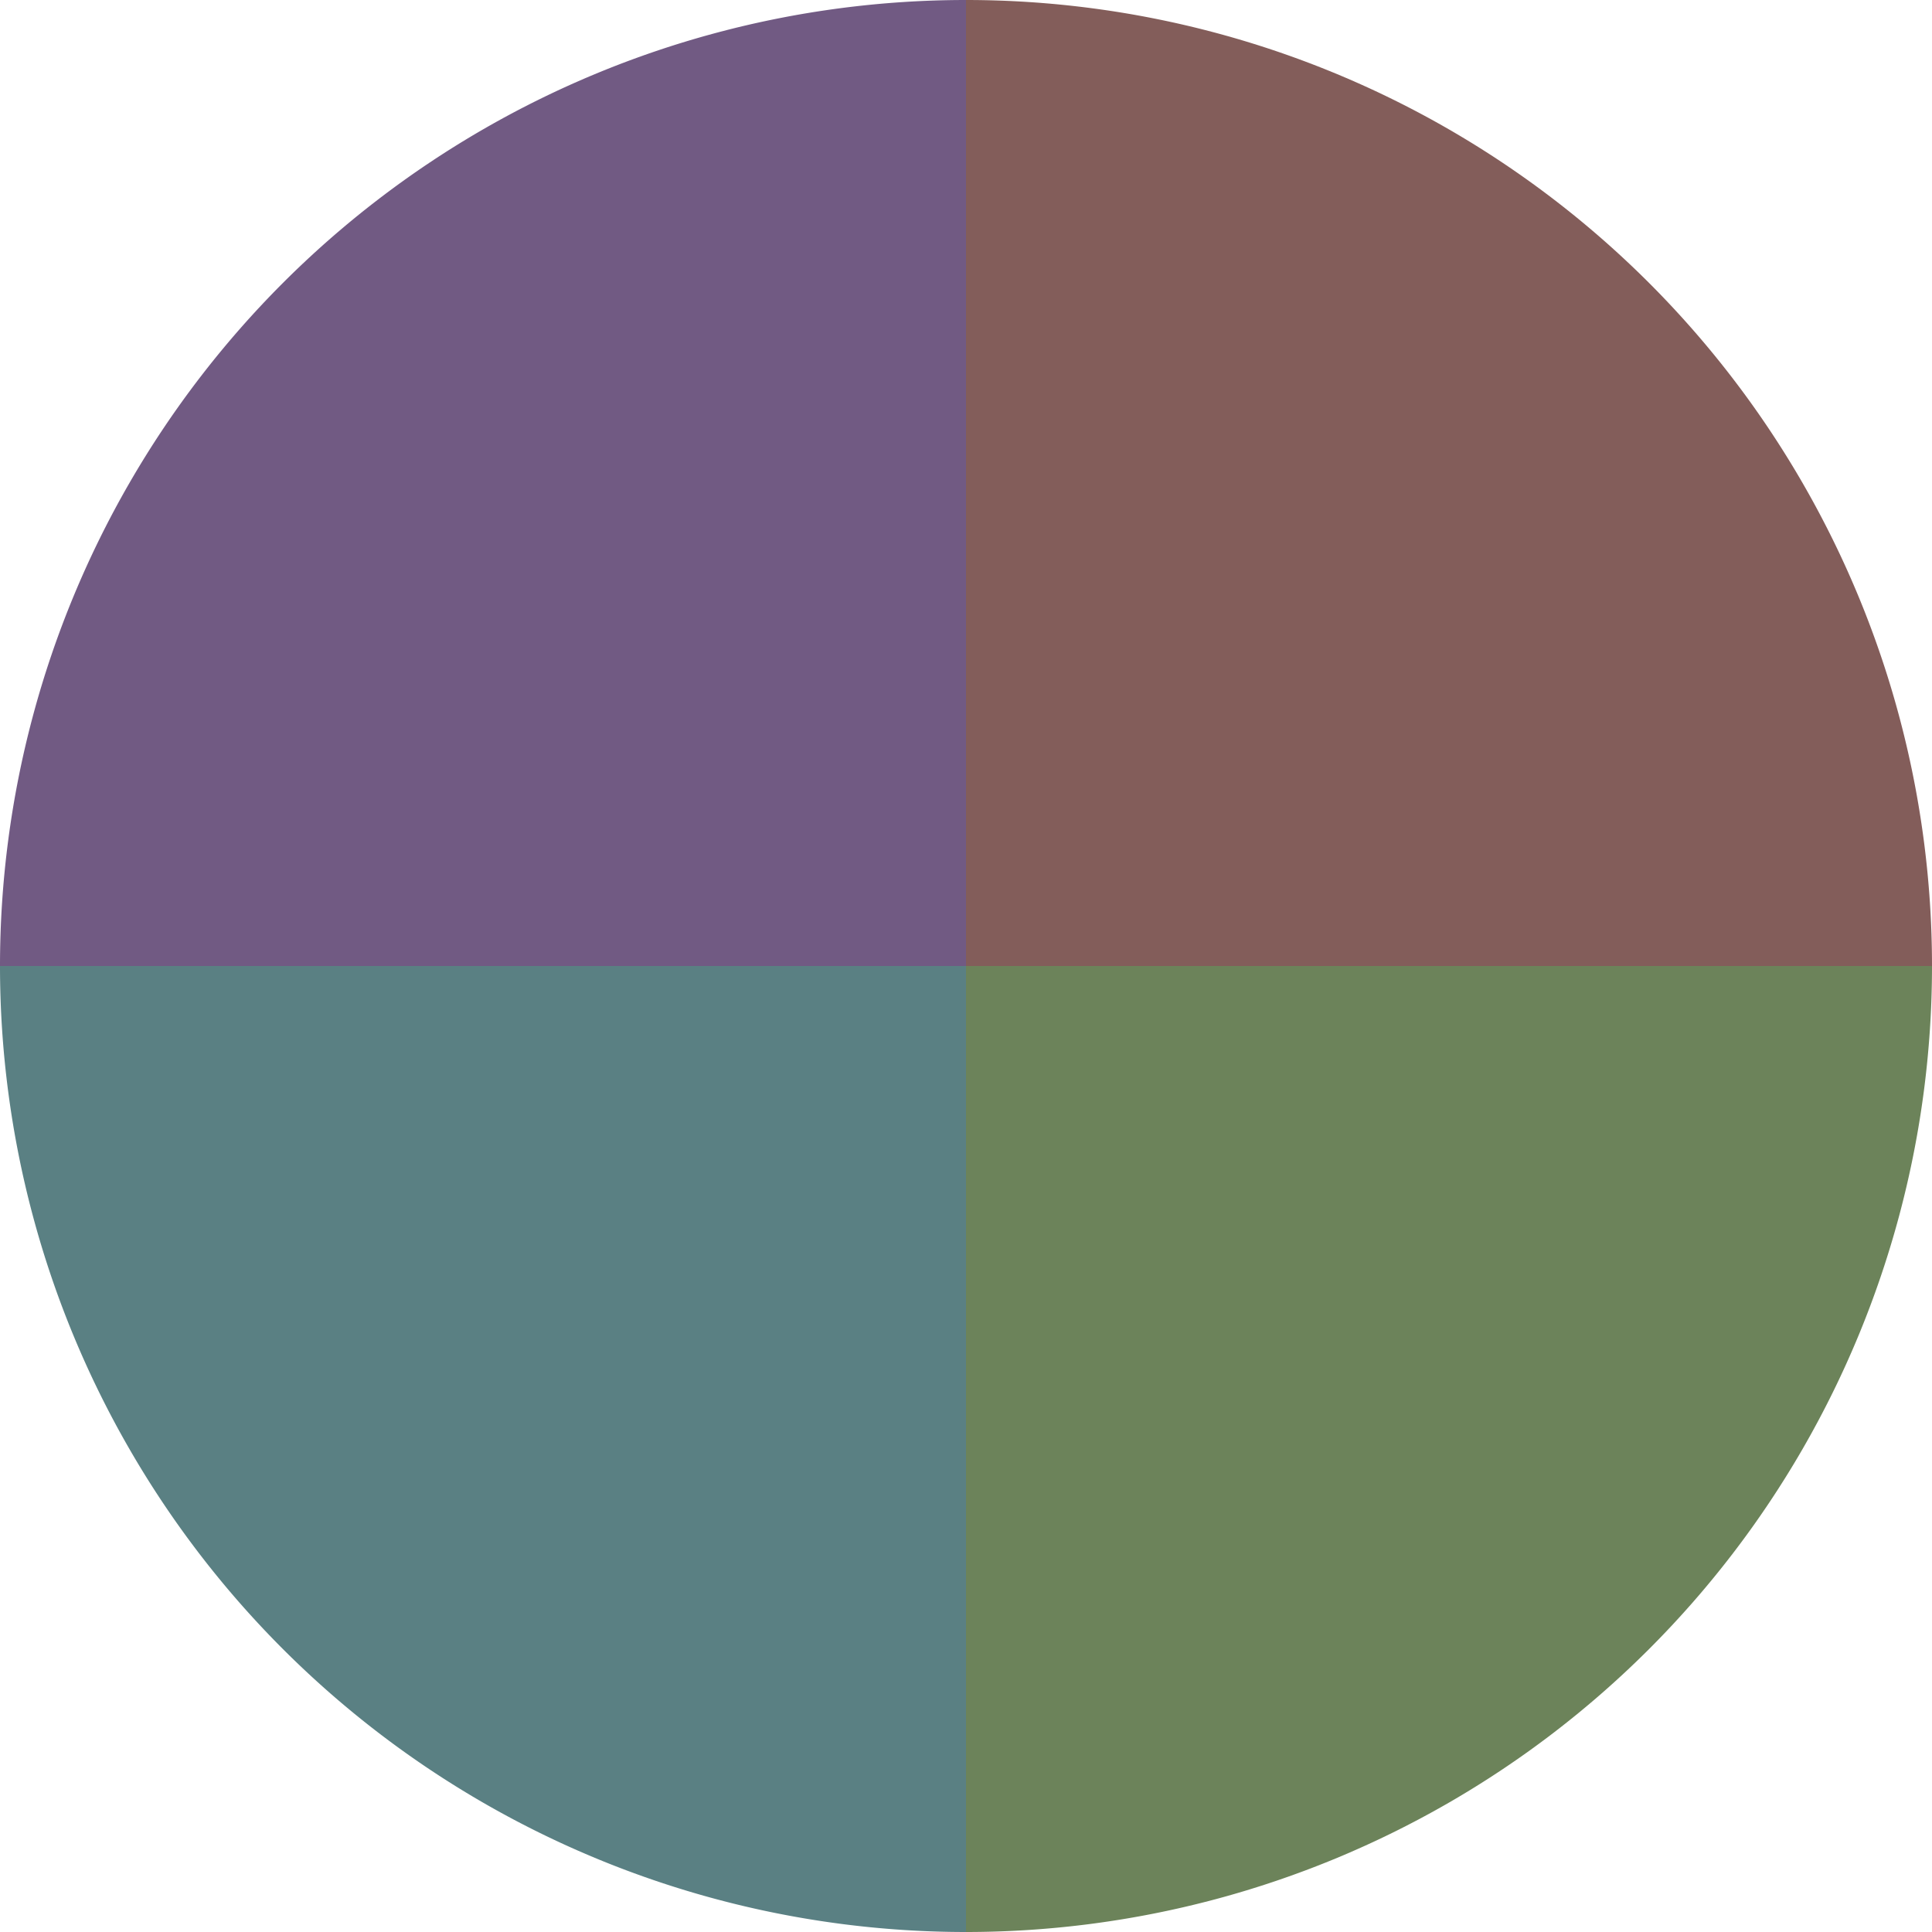 <?xml version="1.0" standalone="no"?>
<svg width="500" height="500" viewBox="-1 -1 2 2" xmlns="http://www.w3.org/2000/svg">
        <path d="M 0 -1 
             A 1,1 0 0,1 1 0             L 0,0
             z" fill="#835d5a" />
            <path d="M 1 0 
             A 1,1 0 0,1 0 1             L 0,0
             z" fill="#6c835a" />
            <path d="M 0 1 
             A 1,1 0 0,1 -1 0             L 0,0
             z" fill="#5a8083" />
            <path d="M -1 0 
             A 1,1 0 0,1 -0 -1             L 0,0
             z" fill="#715a83" />
    </svg>
